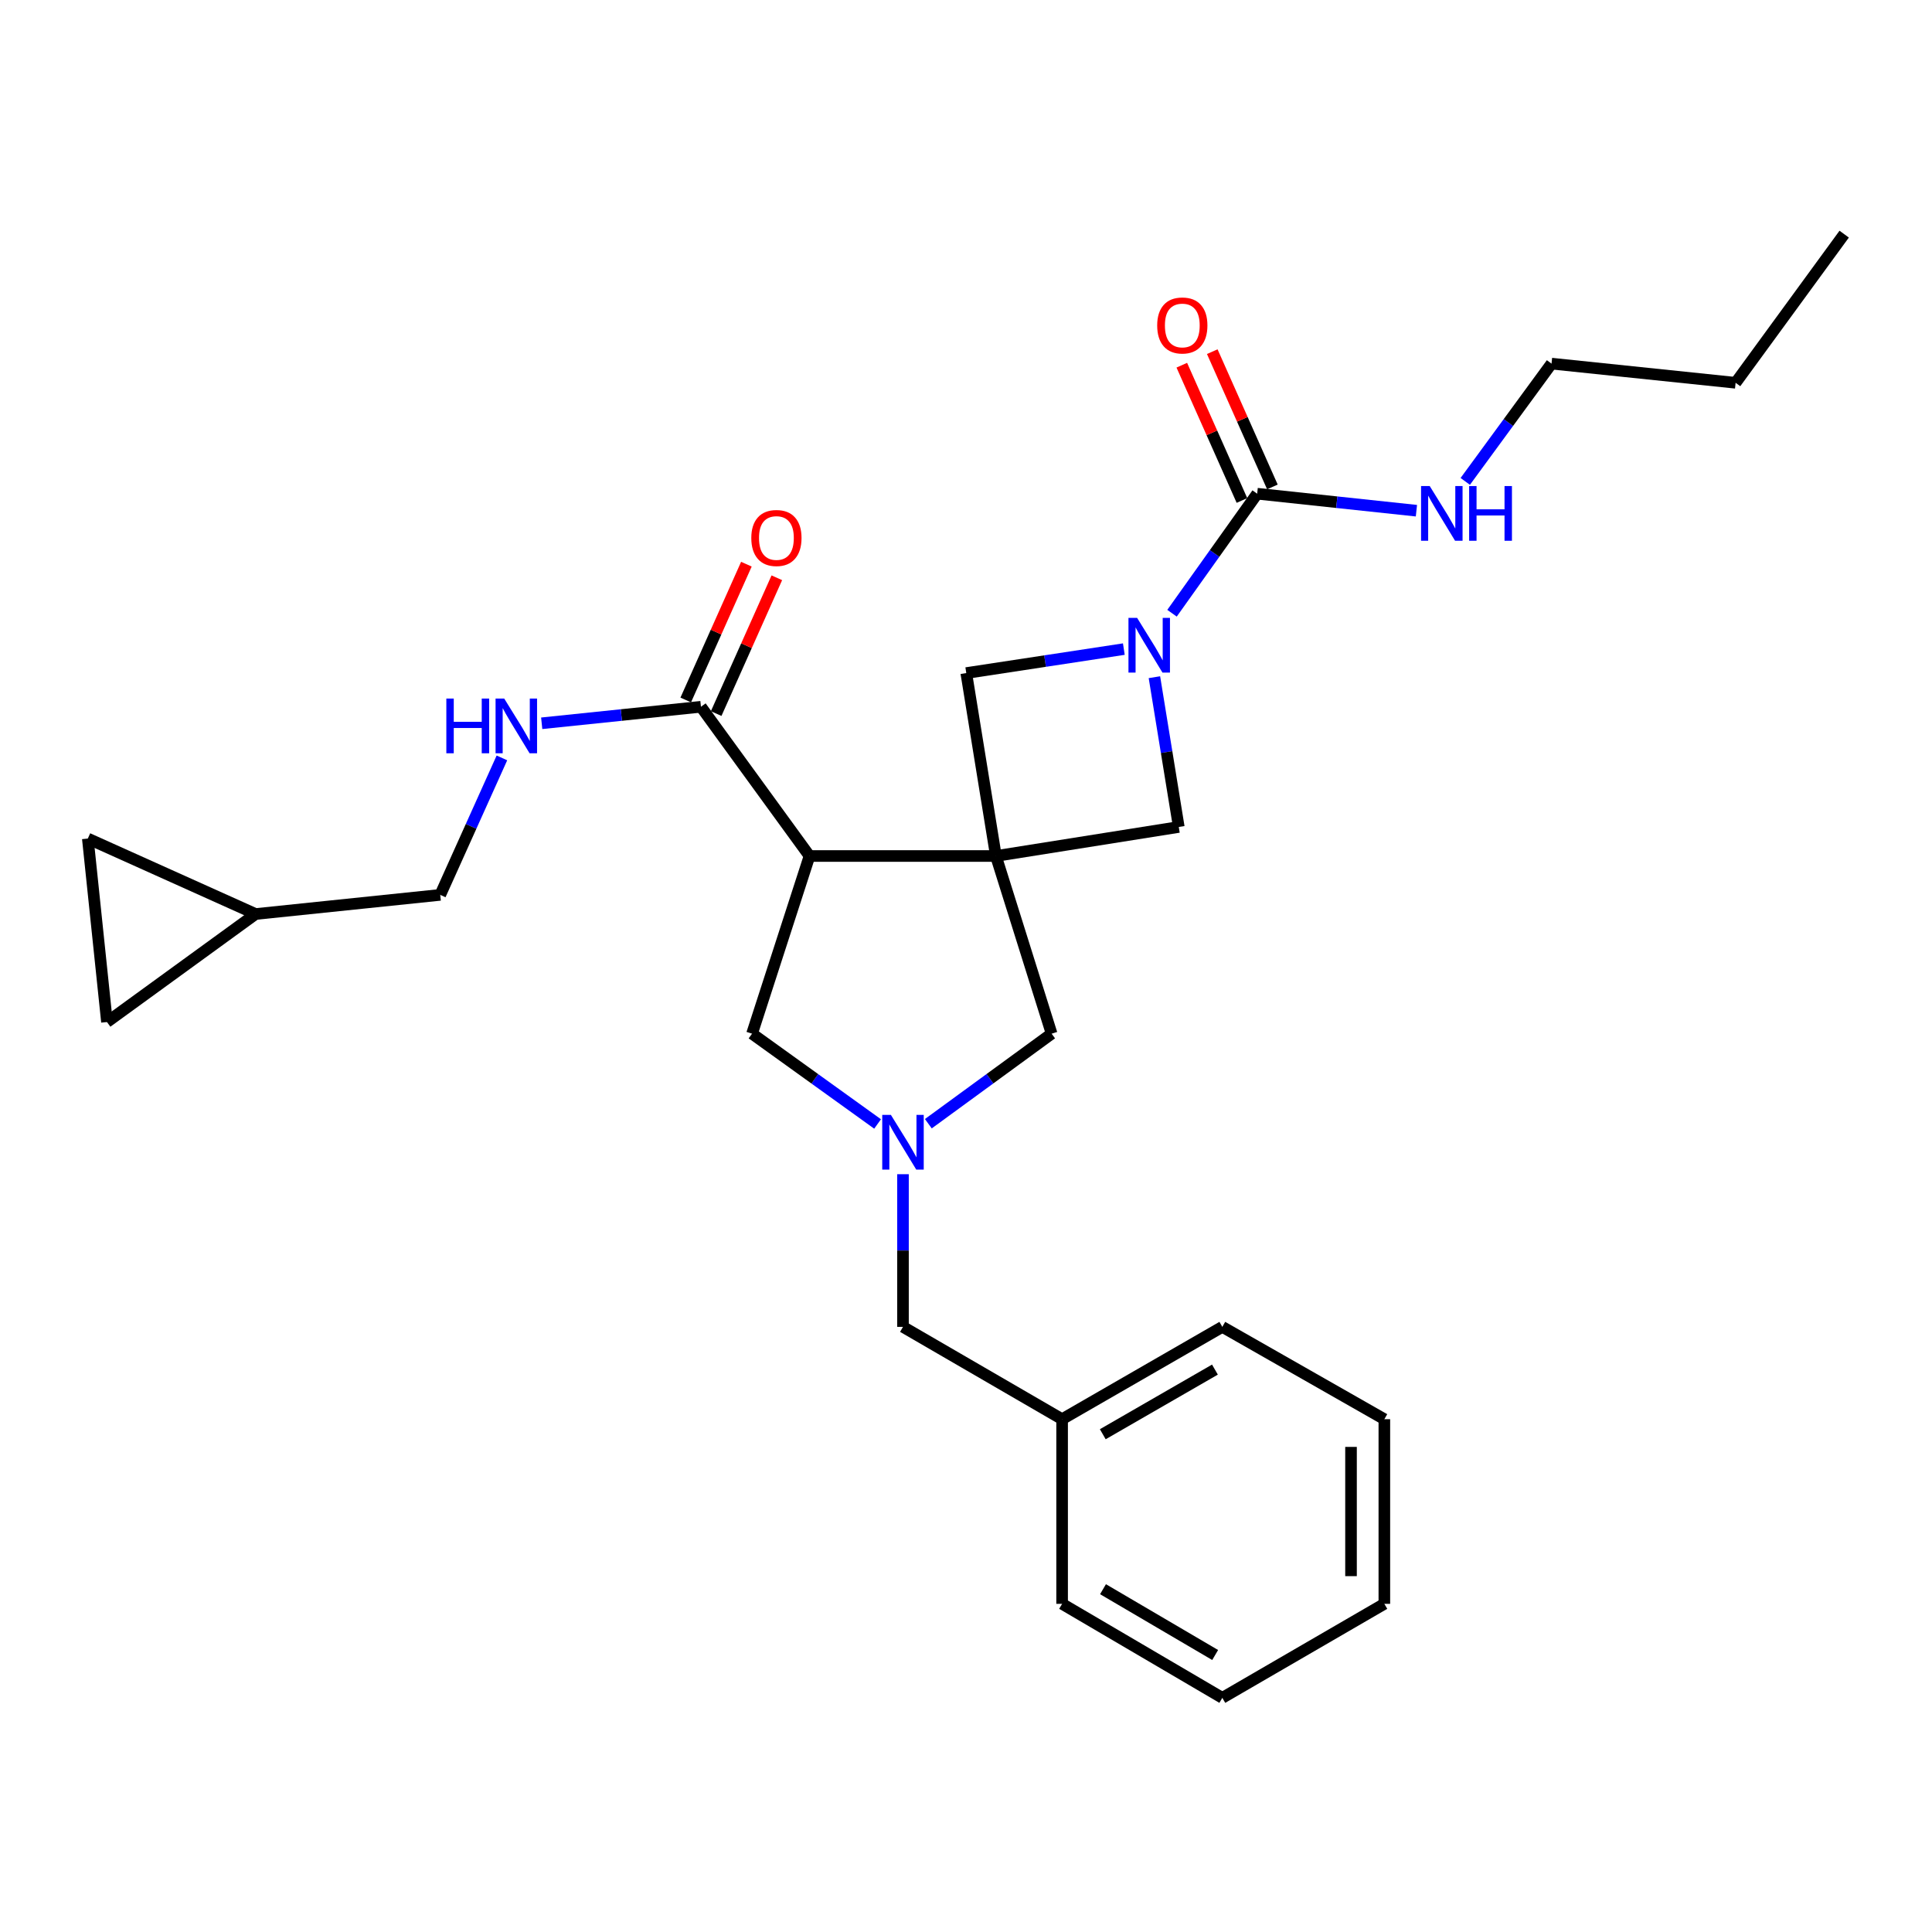 <?xml version='1.0' encoding='iso-8859-1'?>
<svg version='1.1' baseProfile='full'
              xmlns='http://www.w3.org/2000/svg'
                      xmlns:rdkit='http://www.rdkit.org/xml'
                      xmlns:xlink='http://www.w3.org/1999/xlink'
                  xml:space='preserve'
width='1000px' height='1000px' viewBox='0 0 1000 1000'>
<!-- END OF HEADER -->
<rect style='opacity:1.0;fill:#FFFFFF;stroke:none' width='1000' height='1000' x='0' y='0'> </rect>
<path class='bond-0' d='M 515.479,443.067 L 419.009,443.067' style='fill:none;fill-rule:evenodd;stroke:#000000;stroke-width:6px;stroke-linecap:butt;stroke-linejoin:miter;stroke-opacity:1' />
<path class='bond-4' d='M 515.479,443.067 L 610.138,428.038' style='fill:none;fill-rule:evenodd;stroke:#000000;stroke-width:6px;stroke-linecap:butt;stroke-linejoin:miter;stroke-opacity:1' />
<path class='bond-5' d='M 515.479,443.067 L 500.144,348.379' style='fill:none;fill-rule:evenodd;stroke:#000000;stroke-width:6px;stroke-linecap:butt;stroke-linejoin:miter;stroke-opacity:1' />
<path class='bond-7' d='M 515.479,443.067 L 544.32,535.032' style='fill:none;fill-rule:evenodd;stroke:#000000;stroke-width:6px;stroke-linecap:butt;stroke-linejoin:miter;stroke-opacity:1' />
<path class='bond-6' d='M 419.009,443.067 L 362.814,365.824' style='fill:none;fill-rule:evenodd;stroke:#000000;stroke-width:6px;stroke-linecap:butt;stroke-linejoin:miter;stroke-opacity:1' />
<path class='bond-8' d='M 419.009,443.067 L 389.258,535.032' style='fill:none;fill-rule:evenodd;stroke:#000000;stroke-width:6px;stroke-linecap:butt;stroke-linejoin:miter;stroke-opacity:1' />
<path class='bond-1' d='M 581.697,335.972 L 540.92,342.176' style='fill:none;fill-rule:evenodd;stroke:#0000FF;stroke-width:6px;stroke-linecap:butt;stroke-linejoin:miter;stroke-opacity:1' />
<path class='bond-1' d='M 540.92,342.176 L 500.144,348.379' style='fill:none;fill-rule:evenodd;stroke:#000000;stroke-width:6px;stroke-linecap:butt;stroke-linejoin:miter;stroke-opacity:1' />
<path class='bond-2' d='M 606.635,317.406 L 628.672,286.474' style='fill:none;fill-rule:evenodd;stroke:#0000FF;stroke-width:6px;stroke-linecap:butt;stroke-linejoin:miter;stroke-opacity:1' />
<path class='bond-2' d='M 628.672,286.474 L 650.71,255.542' style='fill:none;fill-rule:evenodd;stroke:#000000;stroke-width:6px;stroke-linecap:butt;stroke-linejoin:miter;stroke-opacity:1' />
<path class='bond-27' d='M 597.523,350.516 L 603.831,389.277' style='fill:none;fill-rule:evenodd;stroke:#0000FF;stroke-width:6px;stroke-linecap:butt;stroke-linejoin:miter;stroke-opacity:1' />
<path class='bond-27' d='M 603.831,389.277 L 610.138,428.038' style='fill:none;fill-rule:evenodd;stroke:#000000;stroke-width:6px;stroke-linecap:butt;stroke-linejoin:miter;stroke-opacity:1' />
<path class='bond-13' d='M 658.592,252.038 L 643.028,217.028' style='fill:none;fill-rule:evenodd;stroke:#000000;stroke-width:6px;stroke-linecap:butt;stroke-linejoin:miter;stroke-opacity:1' />
<path class='bond-13' d='M 643.028,217.028 L 627.464,182.019' style='fill:none;fill-rule:evenodd;stroke:#FF0000;stroke-width:6px;stroke-linecap:butt;stroke-linejoin:miter;stroke-opacity:1' />
<path class='bond-13' d='M 642.828,259.046 L 627.263,224.037' style='fill:none;fill-rule:evenodd;stroke:#000000;stroke-width:6px;stroke-linecap:butt;stroke-linejoin:miter;stroke-opacity:1' />
<path class='bond-13' d='M 627.263,224.037 L 611.699,189.028' style='fill:none;fill-rule:evenodd;stroke:#FF0000;stroke-width:6px;stroke-linecap:butt;stroke-linejoin:miter;stroke-opacity:1' />
<path class='bond-16' d='M 650.71,255.542 L 691.923,259.94' style='fill:none;fill-rule:evenodd;stroke:#000000;stroke-width:6px;stroke-linecap:butt;stroke-linejoin:miter;stroke-opacity:1' />
<path class='bond-16' d='M 691.923,259.94 L 733.136,264.338' style='fill:none;fill-rule:evenodd;stroke:#0000FF;stroke-width:6px;stroke-linecap:butt;stroke-linejoin:miter;stroke-opacity:1' />
<path class='bond-3' d='M 480.505,581.635 L 512.412,558.334' style='fill:none;fill-rule:evenodd;stroke:#0000FF;stroke-width:6px;stroke-linecap:butt;stroke-linejoin:miter;stroke-opacity:1' />
<path class='bond-3' d='M 512.412,558.334 L 544.32,535.032' style='fill:none;fill-rule:evenodd;stroke:#000000;stroke-width:6px;stroke-linecap:butt;stroke-linejoin:miter;stroke-opacity:1' />
<path class='bond-15' d='M 467.383,607.767 L 467.383,647.277' style='fill:none;fill-rule:evenodd;stroke:#0000FF;stroke-width:6px;stroke-linecap:butt;stroke-linejoin:miter;stroke-opacity:1' />
<path class='bond-15' d='M 467.383,647.277 L 467.383,686.787' style='fill:none;fill-rule:evenodd;stroke:#000000;stroke-width:6px;stroke-linecap:butt;stroke-linejoin:miter;stroke-opacity:1' />
<path class='bond-28' d='M 454.237,581.764 L 421.748,558.398' style='fill:none;fill-rule:evenodd;stroke:#0000FF;stroke-width:6px;stroke-linecap:butt;stroke-linejoin:miter;stroke-opacity:1' />
<path class='bond-28' d='M 421.748,558.398 L 389.258,535.032' style='fill:none;fill-rule:evenodd;stroke:#000000;stroke-width:6px;stroke-linecap:butt;stroke-linejoin:miter;stroke-opacity:1' />
<path class='bond-9' d='M 362.814,365.824 L 321.6,370.097' style='fill:none;fill-rule:evenodd;stroke:#000000;stroke-width:6px;stroke-linecap:butt;stroke-linejoin:miter;stroke-opacity:1' />
<path class='bond-9' d='M 321.6,370.097 L 280.387,374.371' style='fill:none;fill-rule:evenodd;stroke:#0000FF;stroke-width:6px;stroke-linecap:butt;stroke-linejoin:miter;stroke-opacity:1' />
<path class='bond-14' d='M 370.69,369.342 L 386.388,334.198' style='fill:none;fill-rule:evenodd;stroke:#000000;stroke-width:6px;stroke-linecap:butt;stroke-linejoin:miter;stroke-opacity:1' />
<path class='bond-14' d='M 386.388,334.198 L 402.086,299.055' style='fill:none;fill-rule:evenodd;stroke:#FF0000;stroke-width:6px;stroke-linecap:butt;stroke-linejoin:miter;stroke-opacity:1' />
<path class='bond-14' d='M 354.938,362.305 L 370.635,327.162' style='fill:none;fill-rule:evenodd;stroke:#000000;stroke-width:6px;stroke-linecap:butt;stroke-linejoin:miter;stroke-opacity:1' />
<path class='bond-14' d='M 370.635,327.162 L 386.333,292.018' style='fill:none;fill-rule:evenodd;stroke:#FF0000;stroke-width:6px;stroke-linecap:butt;stroke-linejoin:miter;stroke-opacity:1' />
<path class='bond-17' d='M 259.79,392.292 L 243.83,427.738' style='fill:none;fill-rule:evenodd;stroke:#0000FF;stroke-width:6px;stroke-linecap:butt;stroke-linejoin:miter;stroke-opacity:1' />
<path class='bond-17' d='M 243.83,427.738 L 227.871,463.185' style='fill:none;fill-rule:evenodd;stroke:#000000;stroke-width:6px;stroke-linecap:butt;stroke-linejoin:miter;stroke-opacity:1' />
<path class='bond-10' d='M 132.302,473.096 L 227.871,463.185' style='fill:none;fill-rule:evenodd;stroke:#000000;stroke-width:6px;stroke-linecap:butt;stroke-linejoin:miter;stroke-opacity:1' />
<path class='bond-11' d='M 132.302,473.096 L 45.455,434.038' style='fill:none;fill-rule:evenodd;stroke:#000000;stroke-width:6px;stroke-linecap:butt;stroke-linejoin:miter;stroke-opacity:1' />
<path class='bond-12' d='M 132.302,473.096 L 55.365,529.003' style='fill:none;fill-rule:evenodd;stroke:#000000;stroke-width:6px;stroke-linecap:butt;stroke-linejoin:miter;stroke-opacity:1' />
<path class='bond-29' d='M 45.455,434.038 L 55.365,529.003' style='fill:none;fill-rule:evenodd;stroke:#000000;stroke-width:6px;stroke-linecap:butt;stroke-linejoin:miter;stroke-opacity:1' />
<path class='bond-18' d='M 467.383,686.787 L 549.745,734.576' style='fill:none;fill-rule:evenodd;stroke:#000000;stroke-width:6px;stroke-linecap:butt;stroke-linejoin:miter;stroke-opacity:1' />
<path class='bond-19' d='M 758.411,249.177 L 780.74,218.693' style='fill:none;fill-rule:evenodd;stroke:#0000FF;stroke-width:6px;stroke-linecap:butt;stroke-linejoin:miter;stroke-opacity:1' />
<path class='bond-19' d='M 780.74,218.693 L 803.069,188.209' style='fill:none;fill-rule:evenodd;stroke:#000000;stroke-width:6px;stroke-linecap:butt;stroke-linejoin:miter;stroke-opacity:1' />
<path class='bond-20' d='M 549.745,734.576 L 632.672,686.787' style='fill:none;fill-rule:evenodd;stroke:#000000;stroke-width:6px;stroke-linecap:butt;stroke-linejoin:miter;stroke-opacity:1' />
<path class='bond-20' d='M 570.798,742.356 L 628.847,708.903' style='fill:none;fill-rule:evenodd;stroke:#000000;stroke-width:6px;stroke-linecap:butt;stroke-linejoin:miter;stroke-opacity:1' />
<path class='bond-21' d='M 549.745,734.576 L 549.745,830.145' style='fill:none;fill-rule:evenodd;stroke:#000000;stroke-width:6px;stroke-linecap:butt;stroke-linejoin:miter;stroke-opacity:1' />
<path class='bond-22' d='M 803.069,188.209 L 898.35,198.129' style='fill:none;fill-rule:evenodd;stroke:#000000;stroke-width:6px;stroke-linecap:butt;stroke-linejoin:miter;stroke-opacity:1' />
<path class='bond-25' d='M 632.672,686.787 L 716.538,734.576' style='fill:none;fill-rule:evenodd;stroke:#000000;stroke-width:6px;stroke-linecap:butt;stroke-linejoin:miter;stroke-opacity:1' />
<path class='bond-24' d='M 549.745,830.145 L 632.672,878.807' style='fill:none;fill-rule:evenodd;stroke:#000000;stroke-width:6px;stroke-linecap:butt;stroke-linejoin:miter;stroke-opacity:1' />
<path class='bond-24' d='M 570.915,822.565 L 628.964,856.628' style='fill:none;fill-rule:evenodd;stroke:#000000;stroke-width:6px;stroke-linecap:butt;stroke-linejoin:miter;stroke-opacity:1' />
<path class='bond-23' d='M 898.35,198.129 L 954.545,121.193' style='fill:none;fill-rule:evenodd;stroke:#000000;stroke-width:6px;stroke-linecap:butt;stroke-linejoin:miter;stroke-opacity:1' />
<path class='bond-26' d='M 632.672,878.807 L 716.538,830.145' style='fill:none;fill-rule:evenodd;stroke:#000000;stroke-width:6px;stroke-linecap:butt;stroke-linejoin:miter;stroke-opacity:1' />
<path class='bond-30' d='M 716.538,734.576 L 716.538,830.145' style='fill:none;fill-rule:evenodd;stroke:#000000;stroke-width:6px;stroke-linecap:butt;stroke-linejoin:miter;stroke-opacity:1' />
<path class='bond-30' d='M 699.285,748.912 L 699.285,815.81' style='fill:none;fill-rule:evenodd;stroke:#000000;stroke-width:6px;stroke-linecap:butt;stroke-linejoin:miter;stroke-opacity:1' />
<path  class='atom-2' d='M 588.571 319.814
L 597.851 334.814
Q 598.771 336.294, 600.251 338.974
Q 601.731 341.654, 601.811 341.814
L 601.811 319.814
L 605.571 319.814
L 605.571 348.134
L 601.691 348.134
L 591.731 331.734
Q 590.571 329.814, 589.331 327.614
Q 588.131 325.414, 587.771 324.734
L 587.771 348.134
L 584.091 348.134
L 584.091 319.814
L 588.571 319.814
' fill='#0000FF'/>
<path  class='atom-4' d='M 461.123 577.058
L 470.403 592.058
Q 471.323 593.538, 472.803 596.218
Q 474.283 598.898, 474.363 599.058
L 474.363 577.058
L 478.123 577.058
L 478.123 605.378
L 474.243 605.378
L 464.283 588.978
Q 463.123 587.058, 461.883 584.858
Q 460.683 582.658, 460.323 581.978
L 460.323 605.378
L 456.643 605.378
L 456.643 577.058
L 461.123 577.058
' fill='#0000FF'/>
<path  class='atom-10' d='M 231.025 361.574
L 234.865 361.574
L 234.865 373.614
L 249.345 373.614
L 249.345 361.574
L 253.185 361.574
L 253.185 389.894
L 249.345 389.894
L 249.345 376.814
L 234.865 376.814
L 234.865 389.894
L 231.025 389.894
L 231.025 361.574
' fill='#0000FF'/>
<path  class='atom-10' d='M 260.985 361.574
L 270.265 376.574
Q 271.185 378.054, 272.665 380.734
Q 274.145 383.414, 274.225 383.574
L 274.225 361.574
L 277.985 361.574
L 277.985 389.894
L 274.105 389.894
L 264.145 373.494
Q 262.985 371.574, 261.745 369.374
Q 260.545 367.174, 260.185 366.494
L 260.185 389.894
L 256.505 389.894
L 256.505 361.574
L 260.985 361.574
' fill='#0000FF'/>
<path  class='atom-14' d='M 598.959 168.458
Q 598.959 161.658, 602.319 157.858
Q 605.679 154.058, 611.959 154.058
Q 618.239 154.058, 621.599 157.858
Q 624.959 161.658, 624.959 168.458
Q 624.959 175.338, 621.559 179.258
Q 618.159 183.138, 611.959 183.138
Q 605.719 183.138, 602.319 179.258
Q 598.959 175.378, 598.959 168.458
M 611.959 179.938
Q 616.279 179.938, 618.599 177.058
Q 620.959 174.138, 620.959 168.458
Q 620.959 162.898, 618.599 160.098
Q 616.279 157.258, 611.959 157.258
Q 607.639 157.258, 605.279 160.058
Q 602.959 162.858, 602.959 168.458
Q 602.959 174.178, 605.279 177.058
Q 607.639 179.938, 611.959 179.938
' fill='#FF0000'/>
<path  class='atom-15' d='M 388.872 278.462
Q 388.872 271.662, 392.232 267.862
Q 395.592 264.062, 401.872 264.062
Q 408.152 264.062, 411.512 267.862
Q 414.872 271.662, 414.872 278.462
Q 414.872 285.342, 411.472 289.262
Q 408.072 293.142, 401.872 293.142
Q 395.632 293.142, 392.232 289.262
Q 388.872 285.382, 388.872 278.462
M 401.872 289.942
Q 406.192 289.942, 408.512 287.062
Q 410.872 284.142, 410.872 278.462
Q 410.872 272.902, 408.512 270.102
Q 406.192 267.262, 401.872 267.262
Q 397.552 267.262, 395.192 270.062
Q 392.872 272.862, 392.872 278.462
Q 392.872 284.182, 395.192 287.062
Q 397.552 289.942, 401.872 289.942
' fill='#FF0000'/>
<path  class='atom-17' d='M 740.019 251.58
L 749.299 266.58
Q 750.219 268.06, 751.699 270.74
Q 753.179 273.42, 753.259 273.58
L 753.259 251.58
L 757.019 251.58
L 757.019 279.9
L 753.139 279.9
L 743.179 263.5
Q 742.019 261.58, 740.779 259.38
Q 739.579 257.18, 739.219 256.5
L 739.219 279.9
L 735.539 279.9
L 735.539 251.58
L 740.019 251.58
' fill='#0000FF'/>
<path  class='atom-17' d='M 760.419 251.58
L 764.259 251.58
L 764.259 263.62
L 778.739 263.62
L 778.739 251.58
L 782.579 251.58
L 782.579 279.9
L 778.739 279.9
L 778.739 266.82
L 764.259 266.82
L 764.259 279.9
L 760.419 279.9
L 760.419 251.58
' fill='#0000FF'/>
</svg>
